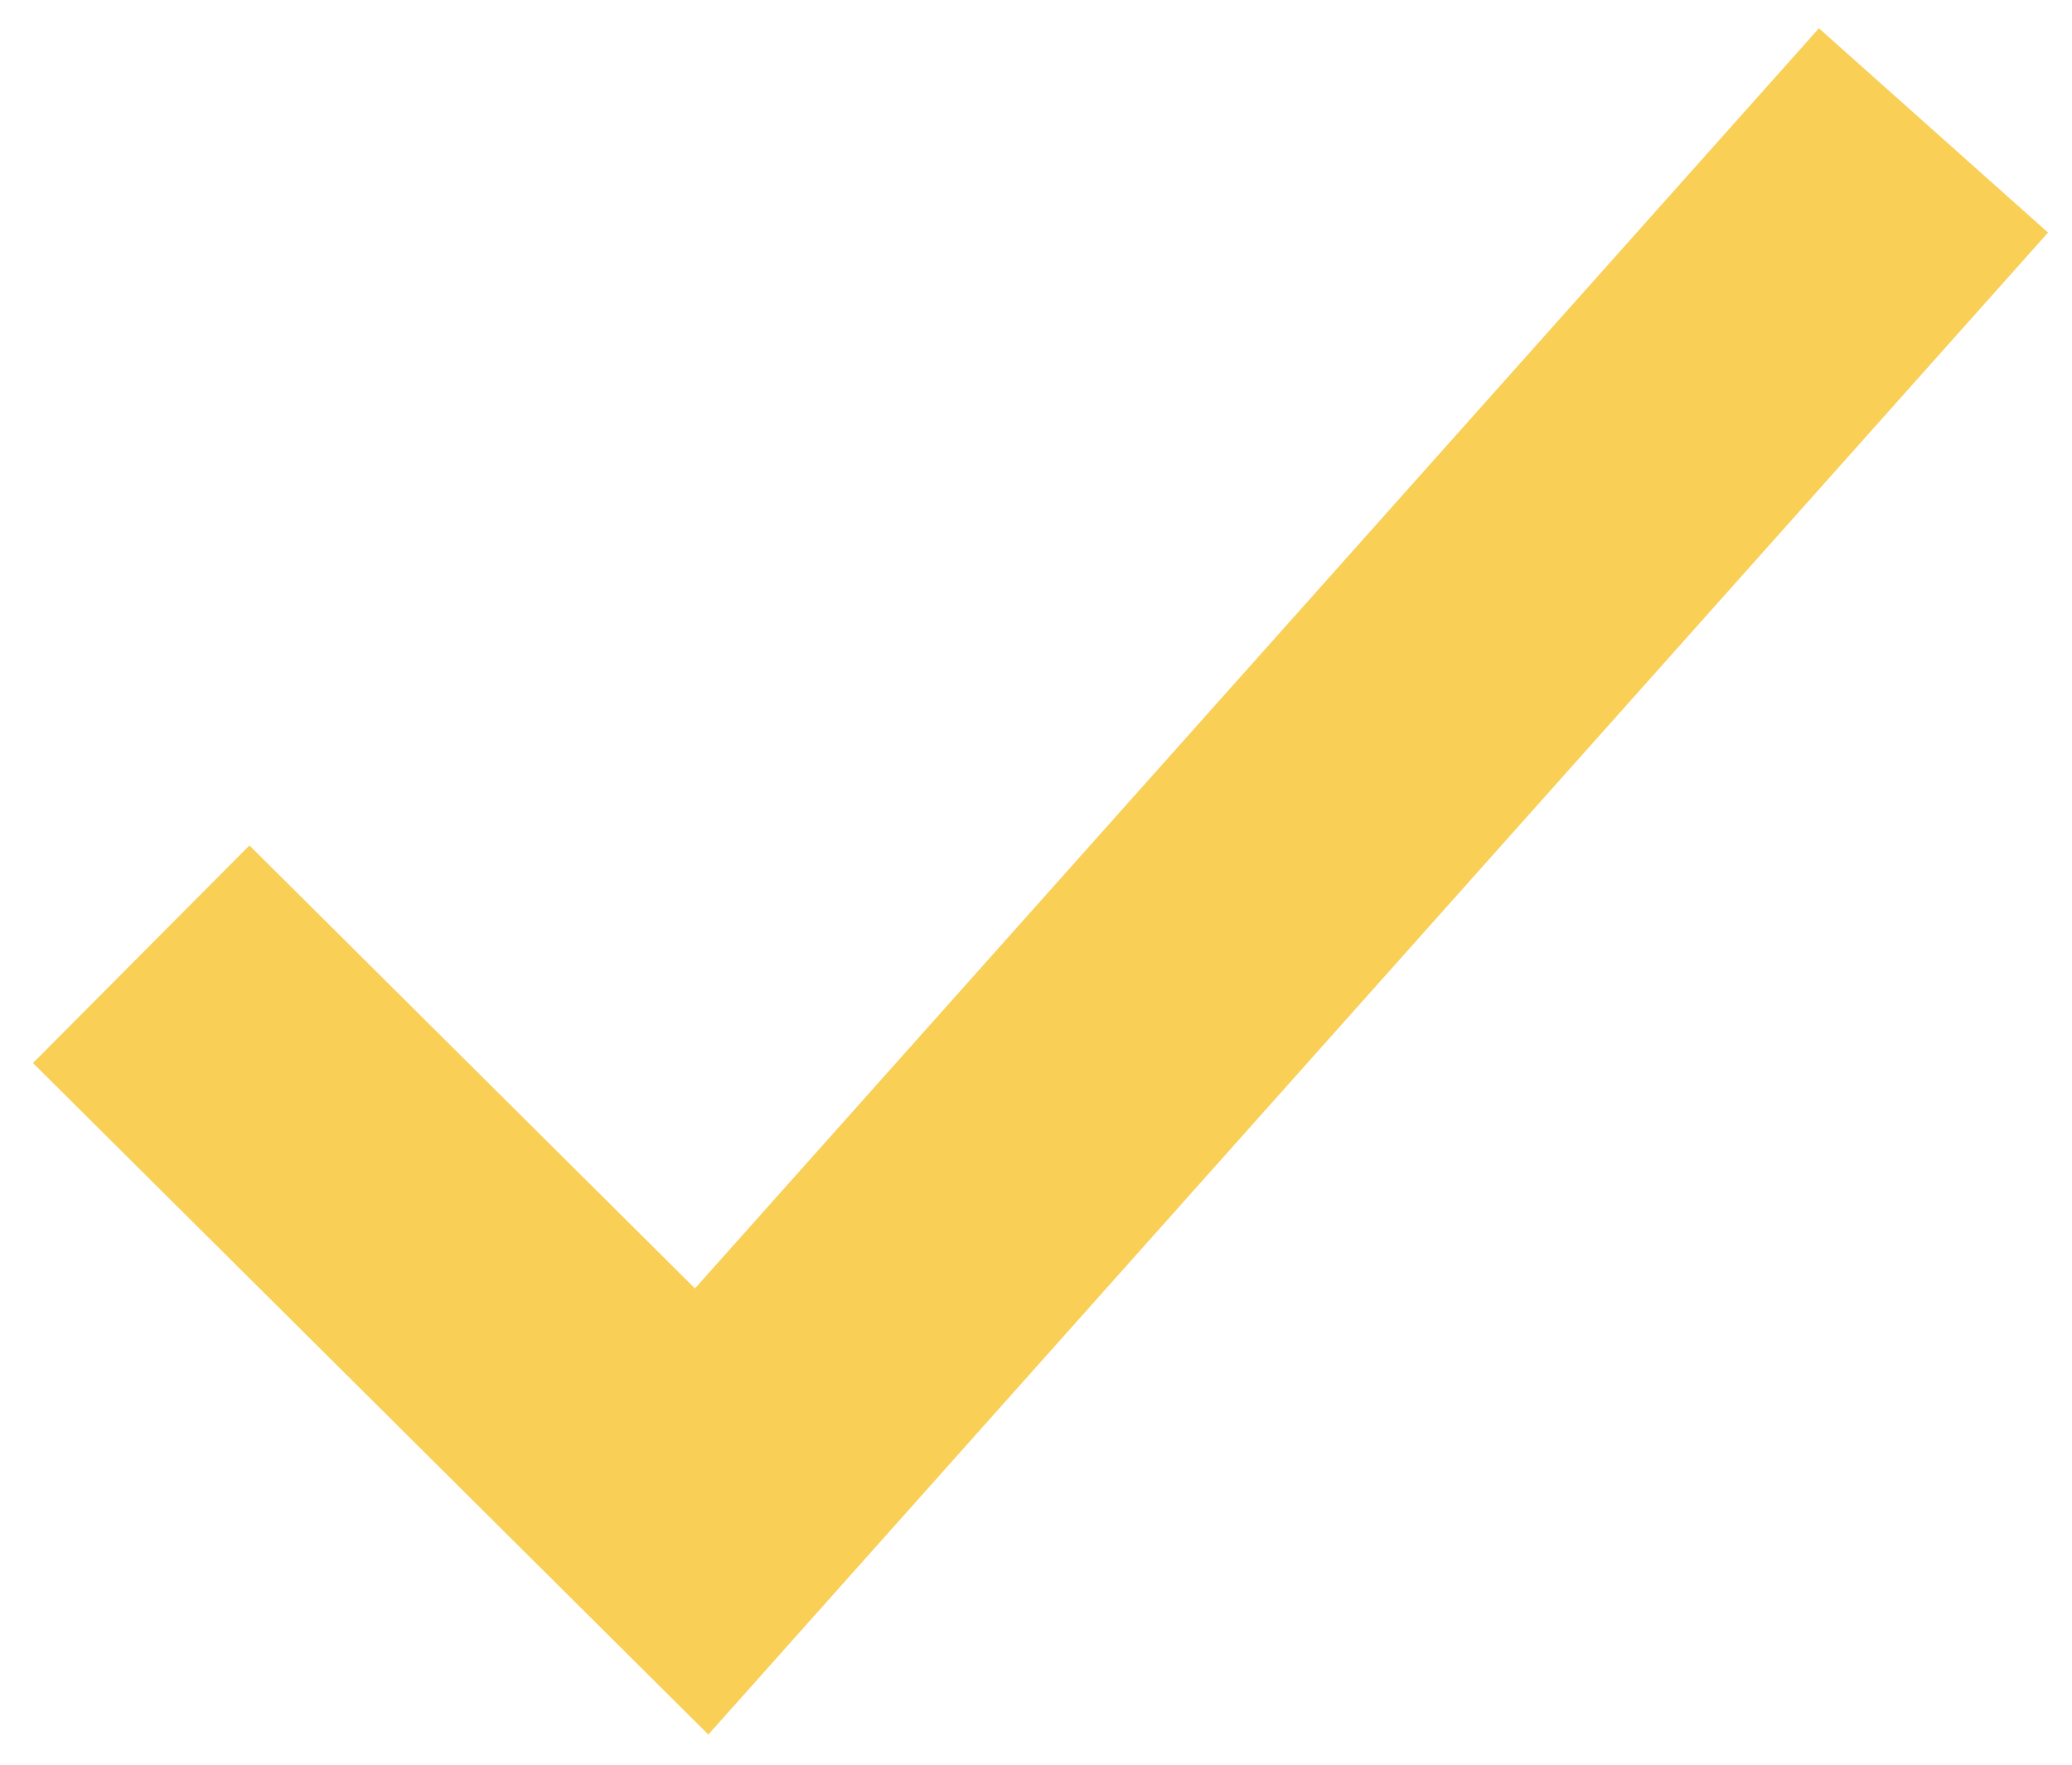 <?xml version="1.0" encoding="UTF-8"?>
<svg width="27px" height="23px" viewBox="0 0 27 23" version="1.1" xmlns="http://www.w3.org/2000/svg" xmlns:xlink="http://www.w3.org/1999/xlink">
    <title>Path Copy</title>
    <g id="Page-1" stroke="none" stroke-width="1" fill="none" fill-rule="evenodd">
        <g id="Beerjet-Onepager-Nov-2022-Desktop" transform="translate(-1175, -7624)" stroke="#F9CF56" stroke-width="4">
            <polyline id="Path-Copy" points="1176.84 7636.437 1184.143 7643.7 1200.195 7625.7"></polyline>
        </g>
    </g>
</svg>